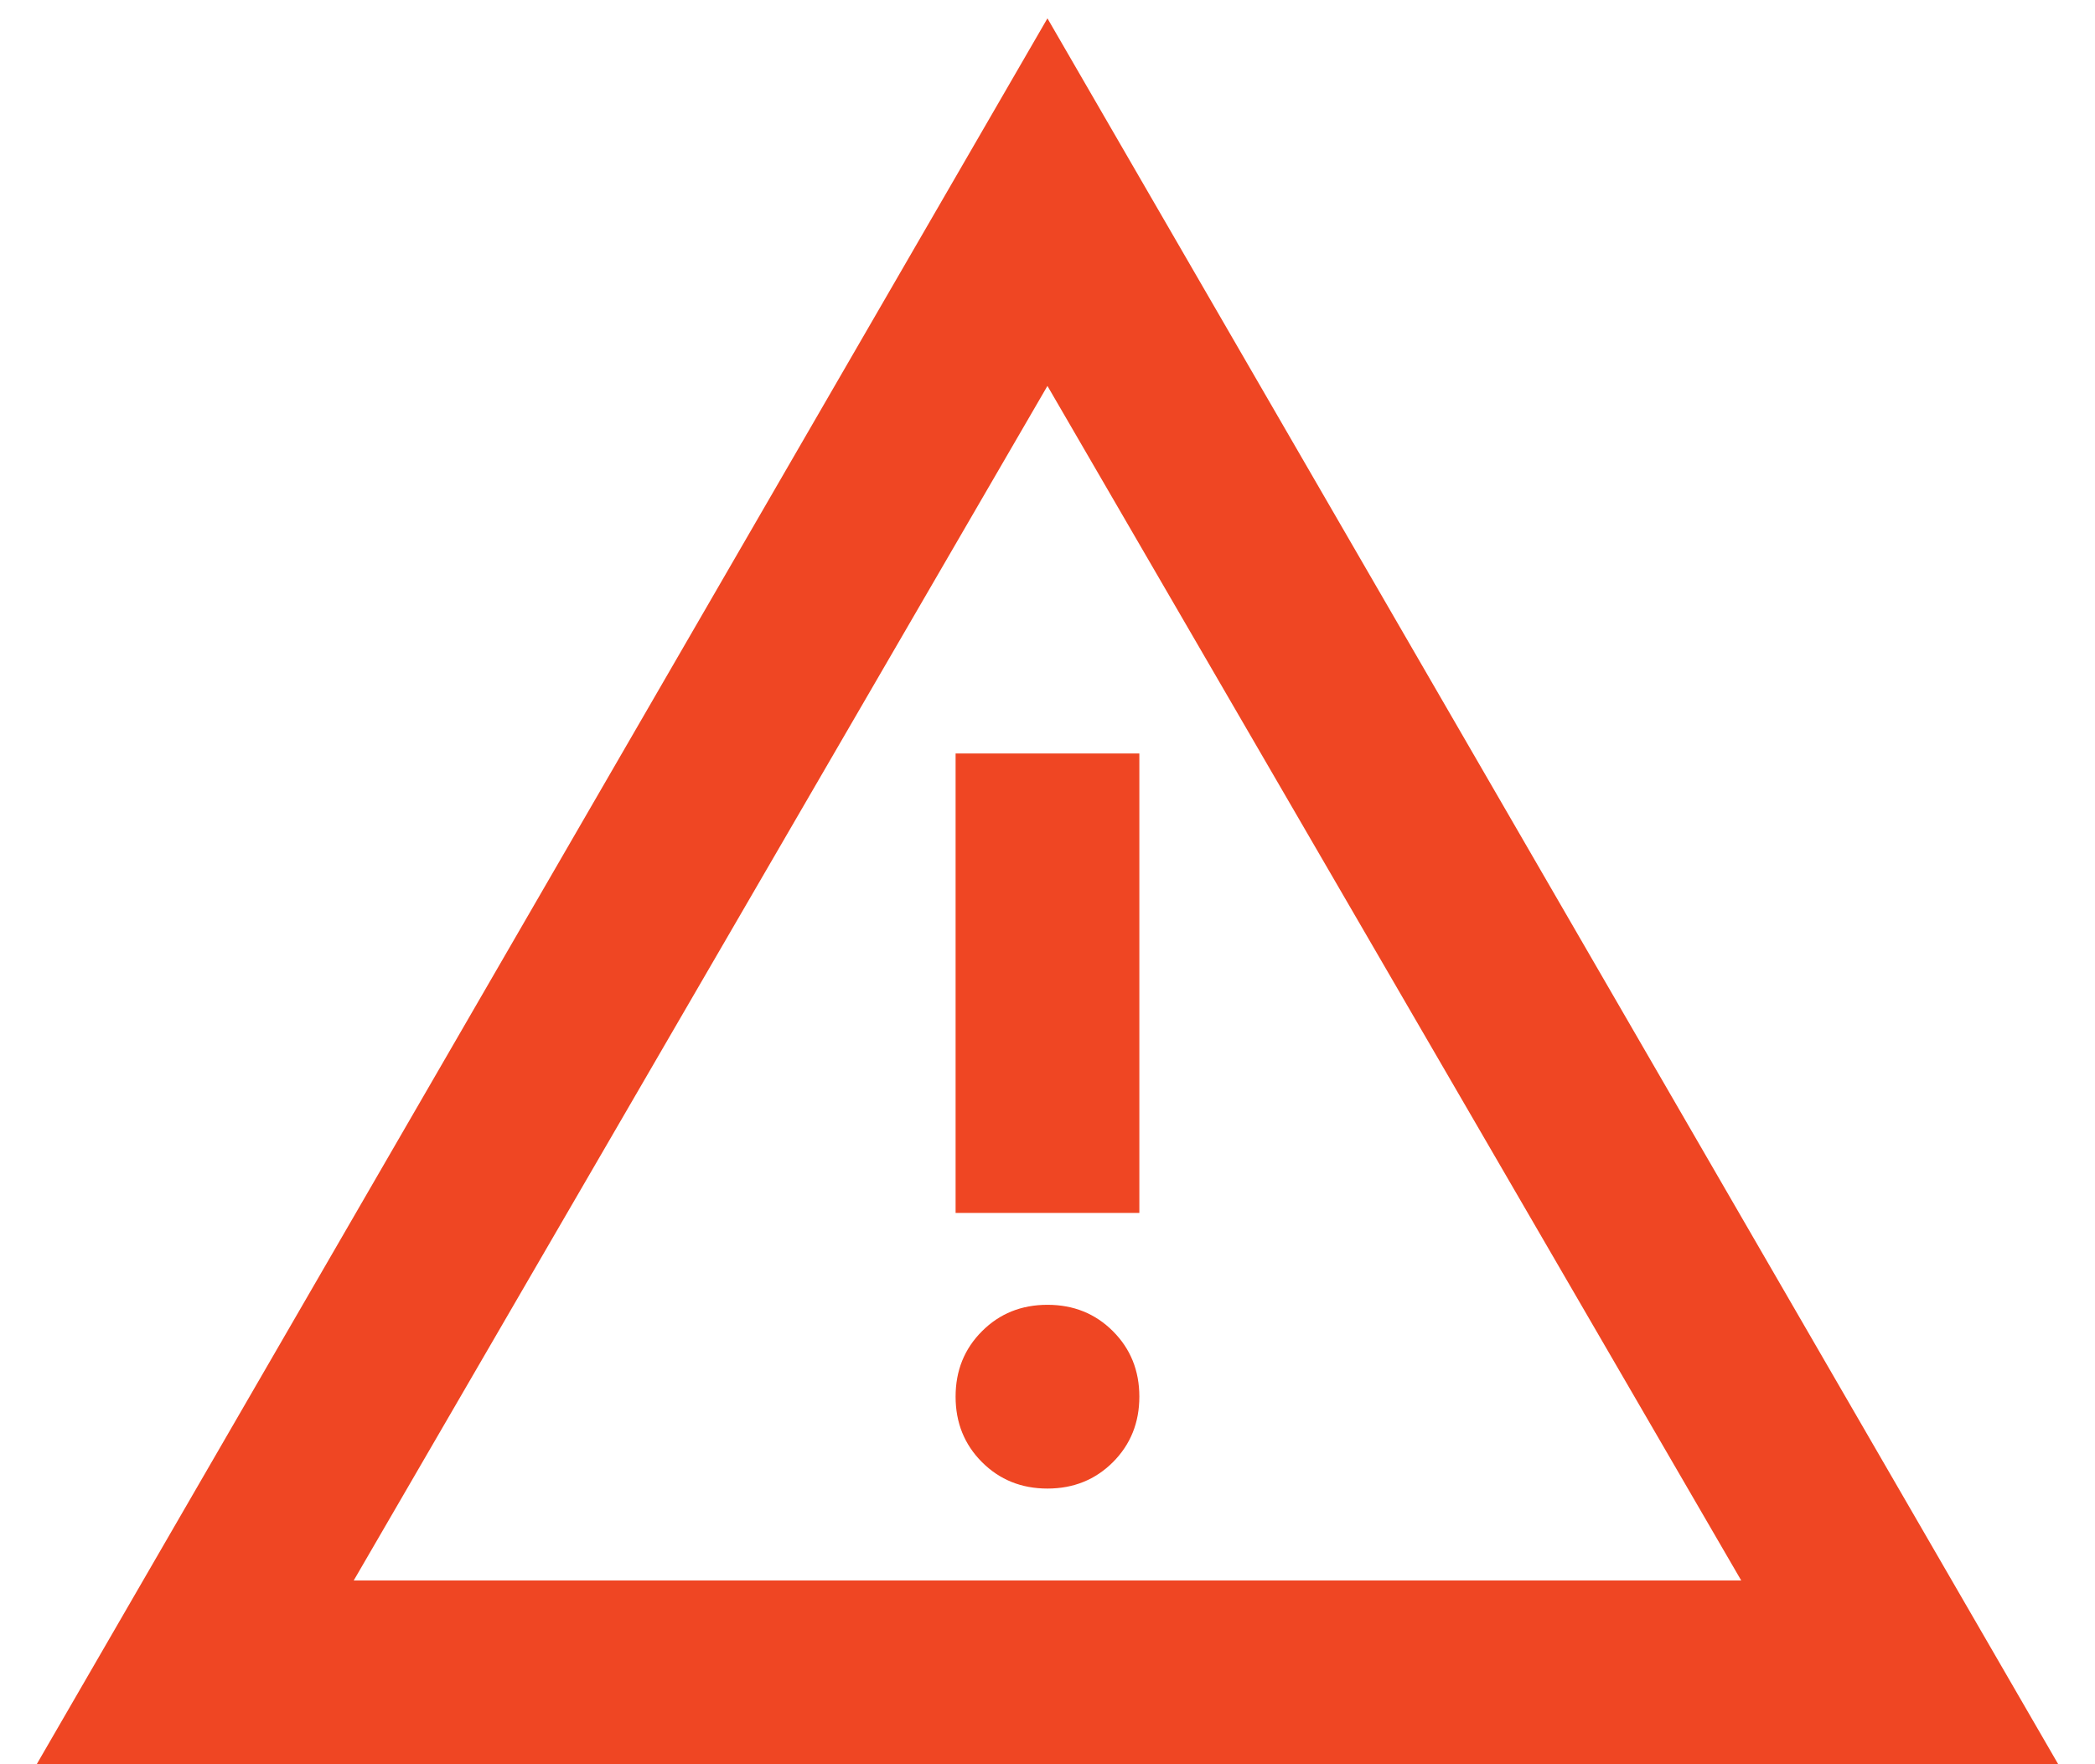 <svg width="38" height="32" viewBox="0 0 38 32" fill="none" xmlns="http://www.w3.org/2000/svg">
	<path d="M0.666 32L18.999 0.333L37.333 32H0.666ZM6.416 28.667H31.583L18.999 7L6.416 28.667ZM18.999 27C19.472 27 19.867 26.84 20.187 26.521C20.506 26.201 20.666 25.805 20.666 25.333C20.666 24.861 20.506 24.465 20.187 24.146C19.867 23.826 19.472 23.667 18.999 23.667C18.527 23.667 18.131 23.826 17.812 24.146C17.492 24.465 17.333 24.861 17.333 25.333C17.333 25.805 17.492 26.201 17.812 26.521C18.131 26.84 18.527 27 18.999 27ZM17.333 22H20.666V13.667H17.333V22Z" fill="#EF4623"/>
</svg>
